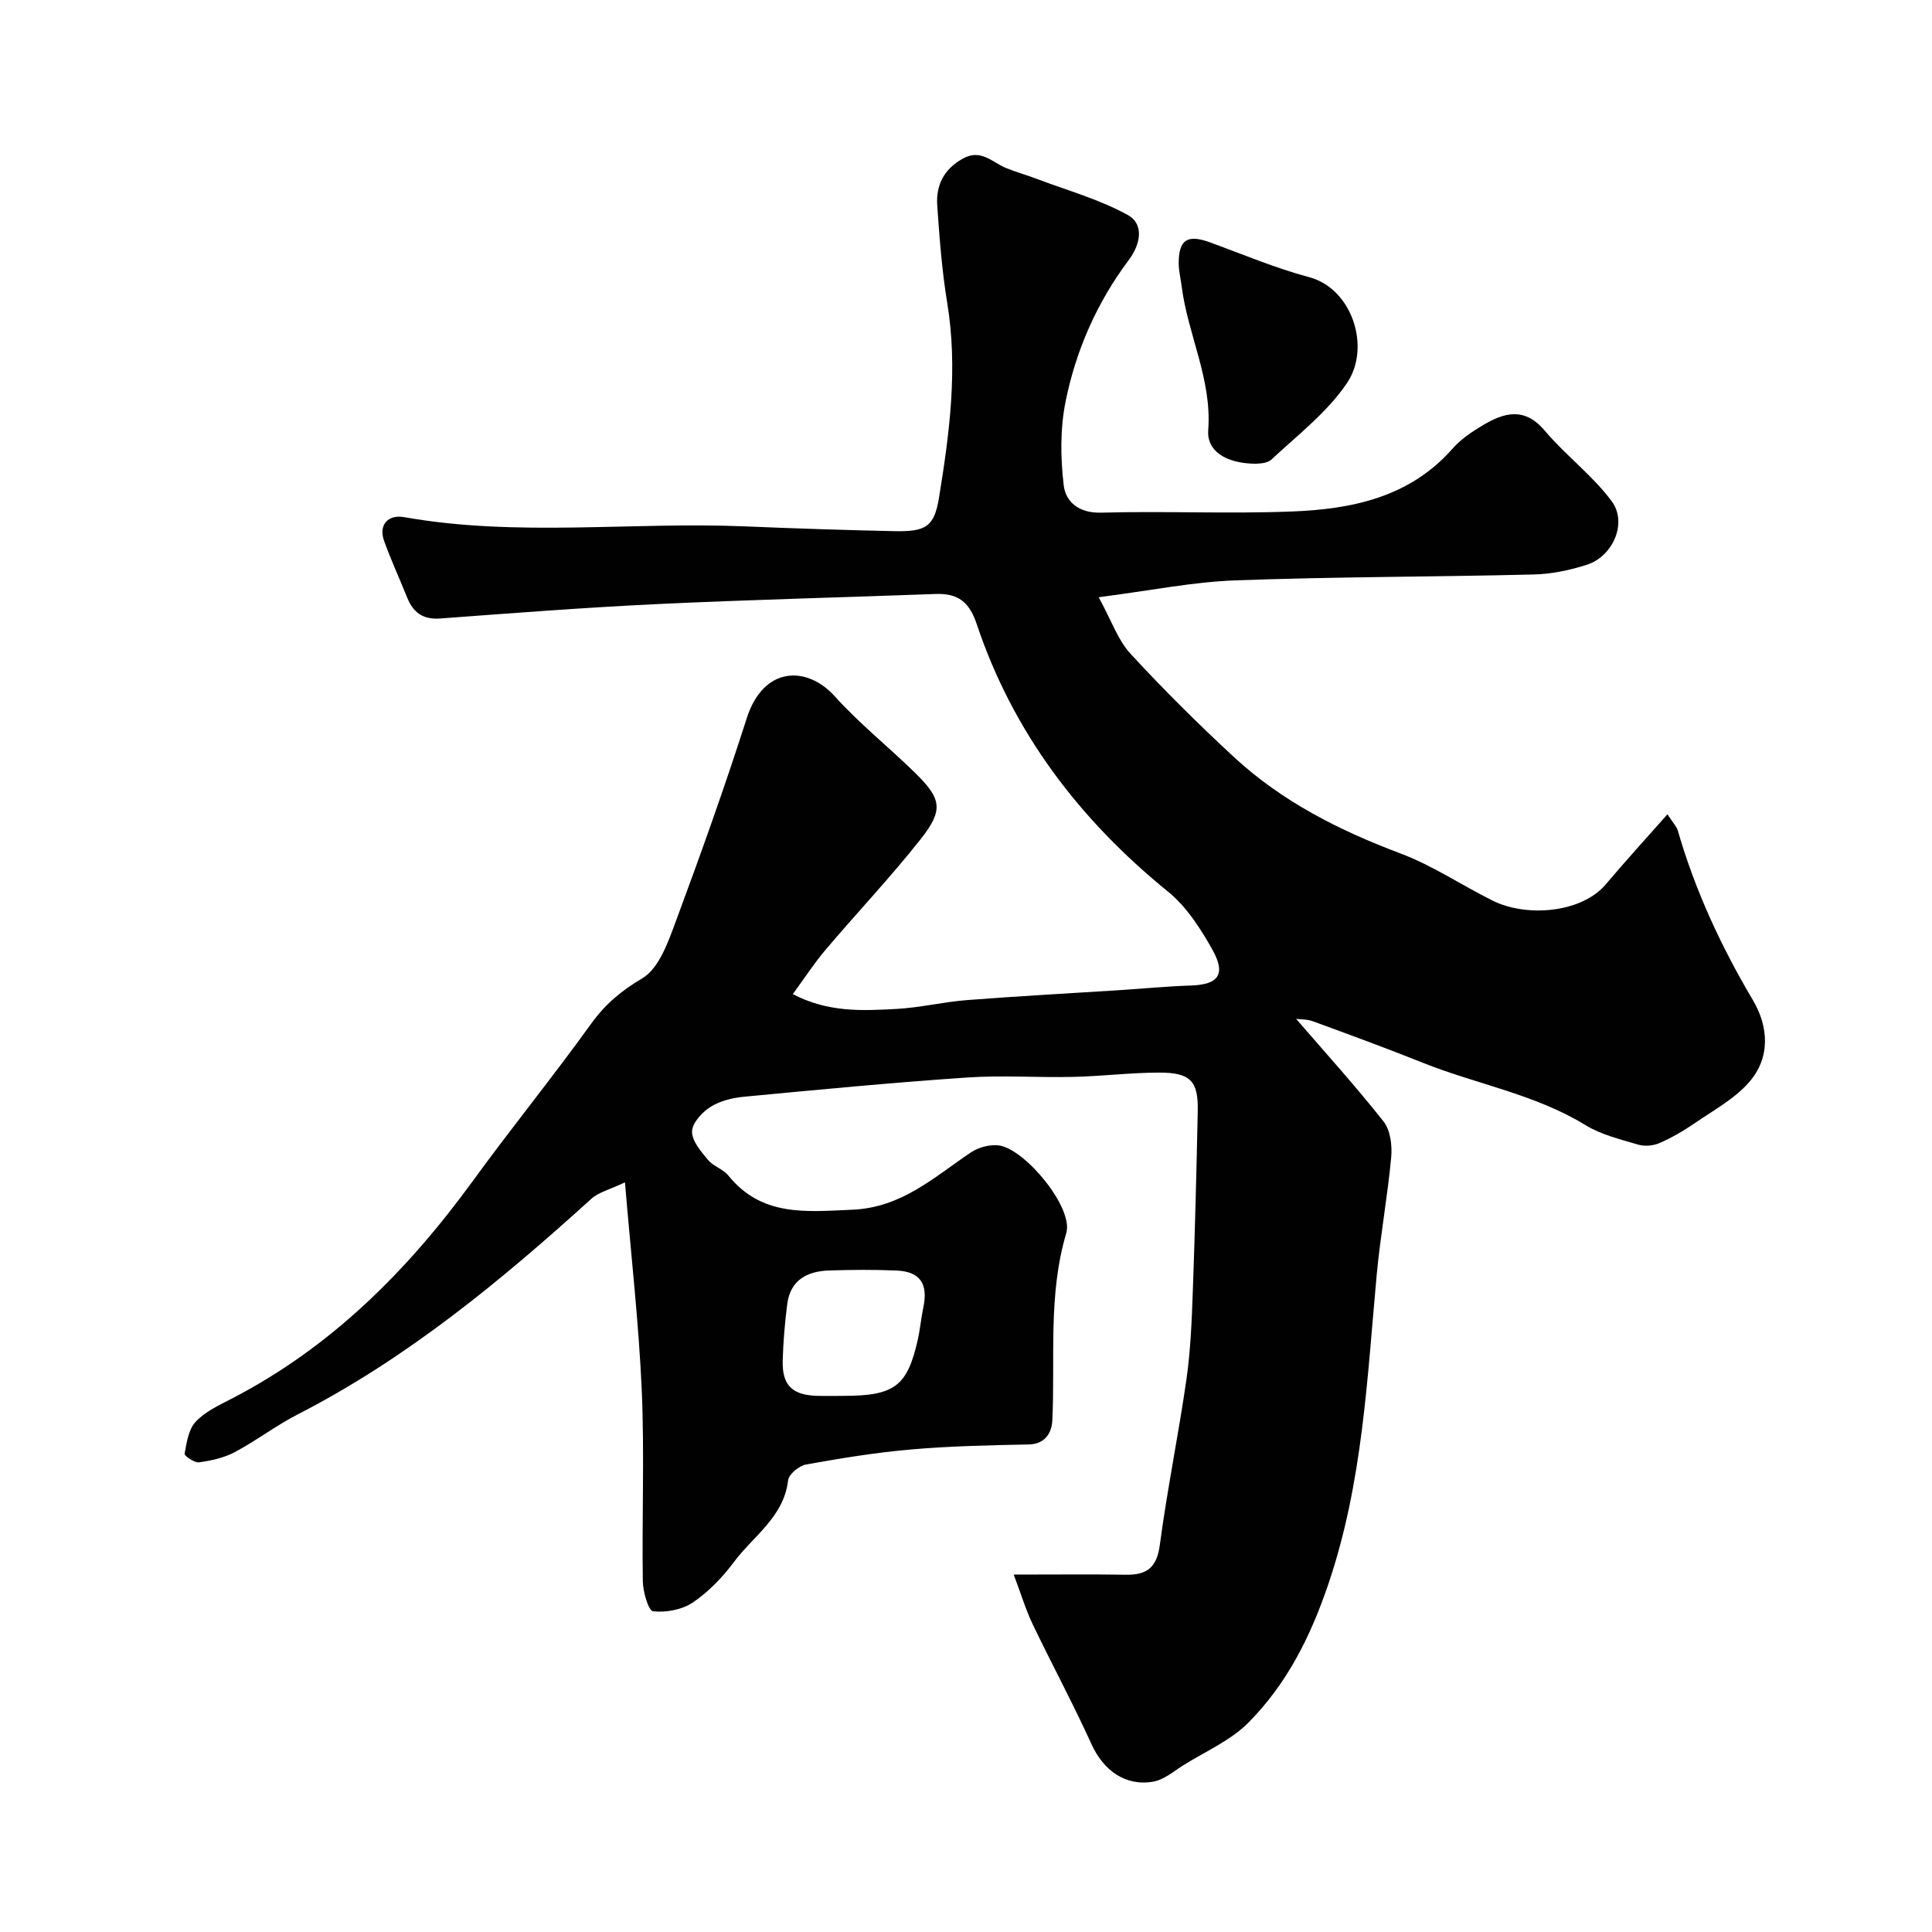<svg enable-background="new 0 0 400 400" viewBox="0 0 400 400" xmlns="http://www.w3.org/2000/svg"><g fill="#010102"><path d="m209.88 326c8.96 0 16.11-.08 23.26.03 4.35.07 6.37-1.52 6.99-6.17 1.52-11.47 3.87-22.83 5.51-34.29.86-6.02 1.1-12.15 1.32-18.25.45-12.43.76-24.86 1.02-37.3.13-6.21-1.51-7.97-8.02-7.95-5.94.01-11.87.76-17.8.89-7.33.17-14.69-.37-21.99.13-15.41 1.05-30.79 2.52-46.16 3.98-2.38.23-4.96.87-6.94 2.12-1.73 1.1-3.76 3.32-3.79 5.08-.03 1.95 1.84 4.11 3.28 5.85 1.11 1.34 3.15 1.92 4.24 3.27 6.92 8.55 16.09 7.48 25.65 7.07 10.25-.43 16.95-6.76 24.59-11.88 1.6-1.07 4.03-1.71 5.9-1.41 5.41.87 15.37 12.92 13.82 18.13-3.81 12.86-2.27 25.87-2.89 38.83-.12 2.39-1.38 4.86-4.89 4.93-8.1.16-16.21.33-24.28 1.03-7.31.63-14.59 1.82-21.82 3.12-1.44.26-3.56 2.01-3.71 3.27-.89 7.62-7.2 11.51-11.22 16.92-2.36 3.17-5.26 6.18-8.51 8.38-2.22 1.5-5.53 2.11-8.22 1.82-.96-.1-2.1-4.03-2.13-6.22-.2-13.16.35-26.35-.22-39.49-.61-13.9-2.2-27.76-3.48-43.1-3.21 1.53-5.46 2.05-6.95 3.4-18.74 16.99-38.15 33.03-60.83 44.66-4.48 2.3-8.53 5.42-12.99 7.79-2.23 1.19-4.88 1.77-7.42 2.12-.94.13-3.06-1.34-2.98-1.78.42-2.3.81-5.03 2.28-6.61 1.92-2.07 4.75-3.39 7.35-4.73 20.67-10.66 36.54-26.57 50.07-45.17 7.98-10.97 16.55-21.51 24.47-32.52 2.93-4.07 6.24-6.82 10.6-9.41 3.4-2.02 5.28-7.33 6.84-11.54 5.2-14 10.23-28.08 14.78-42.31 3.46-10.81 12.46-10.92 18.22-4.53 5.08 5.64 11.09 10.44 16.54 15.76 5.59 5.46 6.04 7.74 1.22 13.85-6.22 7.87-13.14 15.18-19.64 22.84-2.38 2.81-4.4 5.93-6.81 9.21 7.39 3.85 14.46 3.44 21.43 3.07 4.89-.26 9.72-1.45 14.61-1.83 10.52-.82 21.06-1.38 31.6-2.06 4.93-.32 9.86-.8 14.8-.96 5.68-.19 7.31-2.29 4.43-7.43-2.45-4.37-5.37-8.91-9.19-12.01-18.34-14.9-32.1-32.97-39.62-55.44-1.56-4.67-3.98-6.35-8.53-6.18-19.2.71-38.41 1.18-57.6 2.09-14.98.71-29.94 1.87-44.9 2.98-3.56.27-5.6-1.19-6.86-4.31-1.58-3.92-3.35-7.77-4.79-11.75-1.17-3.24.74-5.52 4.16-4.92 23.43 4.15 47.05.93 70.56 1.91 10.28.43 20.57.77 30.86.99 6.58.14 8.33-.88 9.32-6.98 2.17-13.33 3.93-26.71 1.69-40.29-1.09-6.63-1.59-13.37-2.06-20.08-.3-4.19 1.28-7.52 5.25-9.76 3.81-2.15 6.11.76 9 1.93 2.07.84 4.23 1.44 6.31 2.23 6.34 2.4 13 4.24 18.88 7.49 3.46 1.92 2.64 6.09.2 9.34-6.56 8.74-10.91 18.62-13.06 29.22-1.14 5.62-1.08 11.68-.4 17.4.41 3.45 3.14 5.79 7.72 5.67 13.16-.36 26.34.27 39.49-.24 12.43-.48 24.39-2.91 33.28-13 1.7-1.93 3.96-3.48 6.2-4.81 4.47-2.67 8.7-3.92 12.92 1.09 4.32 5.12 9.89 9.25 13.85 14.6 3.3 4.46.26 11.4-5.13 13.14-3.53 1.14-7.32 1.93-11.01 2.02-20.59.51-41.21.46-61.79 1.22-8.89.33-17.73 2.14-28.29 3.49 2.68 4.89 3.98 8.87 6.57 11.68 6.86 7.45 14.07 14.6 21.5 21.47 9.96 9.2 21.83 15.17 34.49 19.93 6.61 2.49 12.62 6.56 18.99 9.73 6.97 3.48 18.42 2.62 23.49-3.42 4-4.76 8.2-9.34 12.72-14.45 1.33 2.02 1.91 2.59 2.11 3.27 3.59 12.44 8.96 24.04 15.56 35.17 3.29 5.55 3.68 11.95-.77 17.03-3.04 3.48-7.41 5.84-11.31 8.52-2.28 1.57-4.71 2.98-7.24 4.08-1.28.56-3.05.72-4.39.33-3.73-1.11-7.68-2.05-10.94-4.05-10.45-6.41-22.49-8.44-33.63-12.89-7.54-3.02-15.18-5.81-22.81-8.61-1.19-.44-2.56-.37-3.46-.49 6.04 7 12.33 13.92 18.11 21.26 1.42 1.8 1.8 4.98 1.57 7.42-.75 8.13-2.25 16.2-3 24.33-1.98 21.49-2.9 42.96-9.96 63.86-3.74 11.06-8.62 20.77-16.59 28.82-3.69 3.72-8.89 5.97-13.44 8.81-2.03 1.27-4.05 3.03-6.28 3.42-5.82 1.02-10.35-2.39-12.8-7.8-3.82-8.41-8.21-16.55-12.2-24.88-1.41-2.97-2.36-6.17-3.88-10.19zm-35.33-37c10.62 0 13.27-1.95 15.45-11.55.5-2.21.69-4.5 1.16-6.72 1.04-4.94-.65-7.48-5.57-7.68-4.65-.2-9.31-.16-13.96-.01-4.52.15-8 1.99-8.64 6.95-.5 3.88-.83 7.81-.94 11.72-.13 5.07 1.95 7.1 7.02 7.28 1.82.06 3.65.01 5.48.01z"/><path d="m259.94 96.02c-6.3-.1-10.12-2.7-9.79-7.01.78-10.48-4.23-19.73-5.5-29.73-.2-1.62-.62-3.23-.61-4.85.01-4.82 1.84-5.94 6.42-4.27 6.83 2.49 13.58 5.35 20.58 7.22 8.95 2.39 12.81 14.52 7.87 21.88-4.07 6.07-10.21 10.78-15.65 15.86-1.02.96-3.05.83-3.32.9z"/></g></svg>